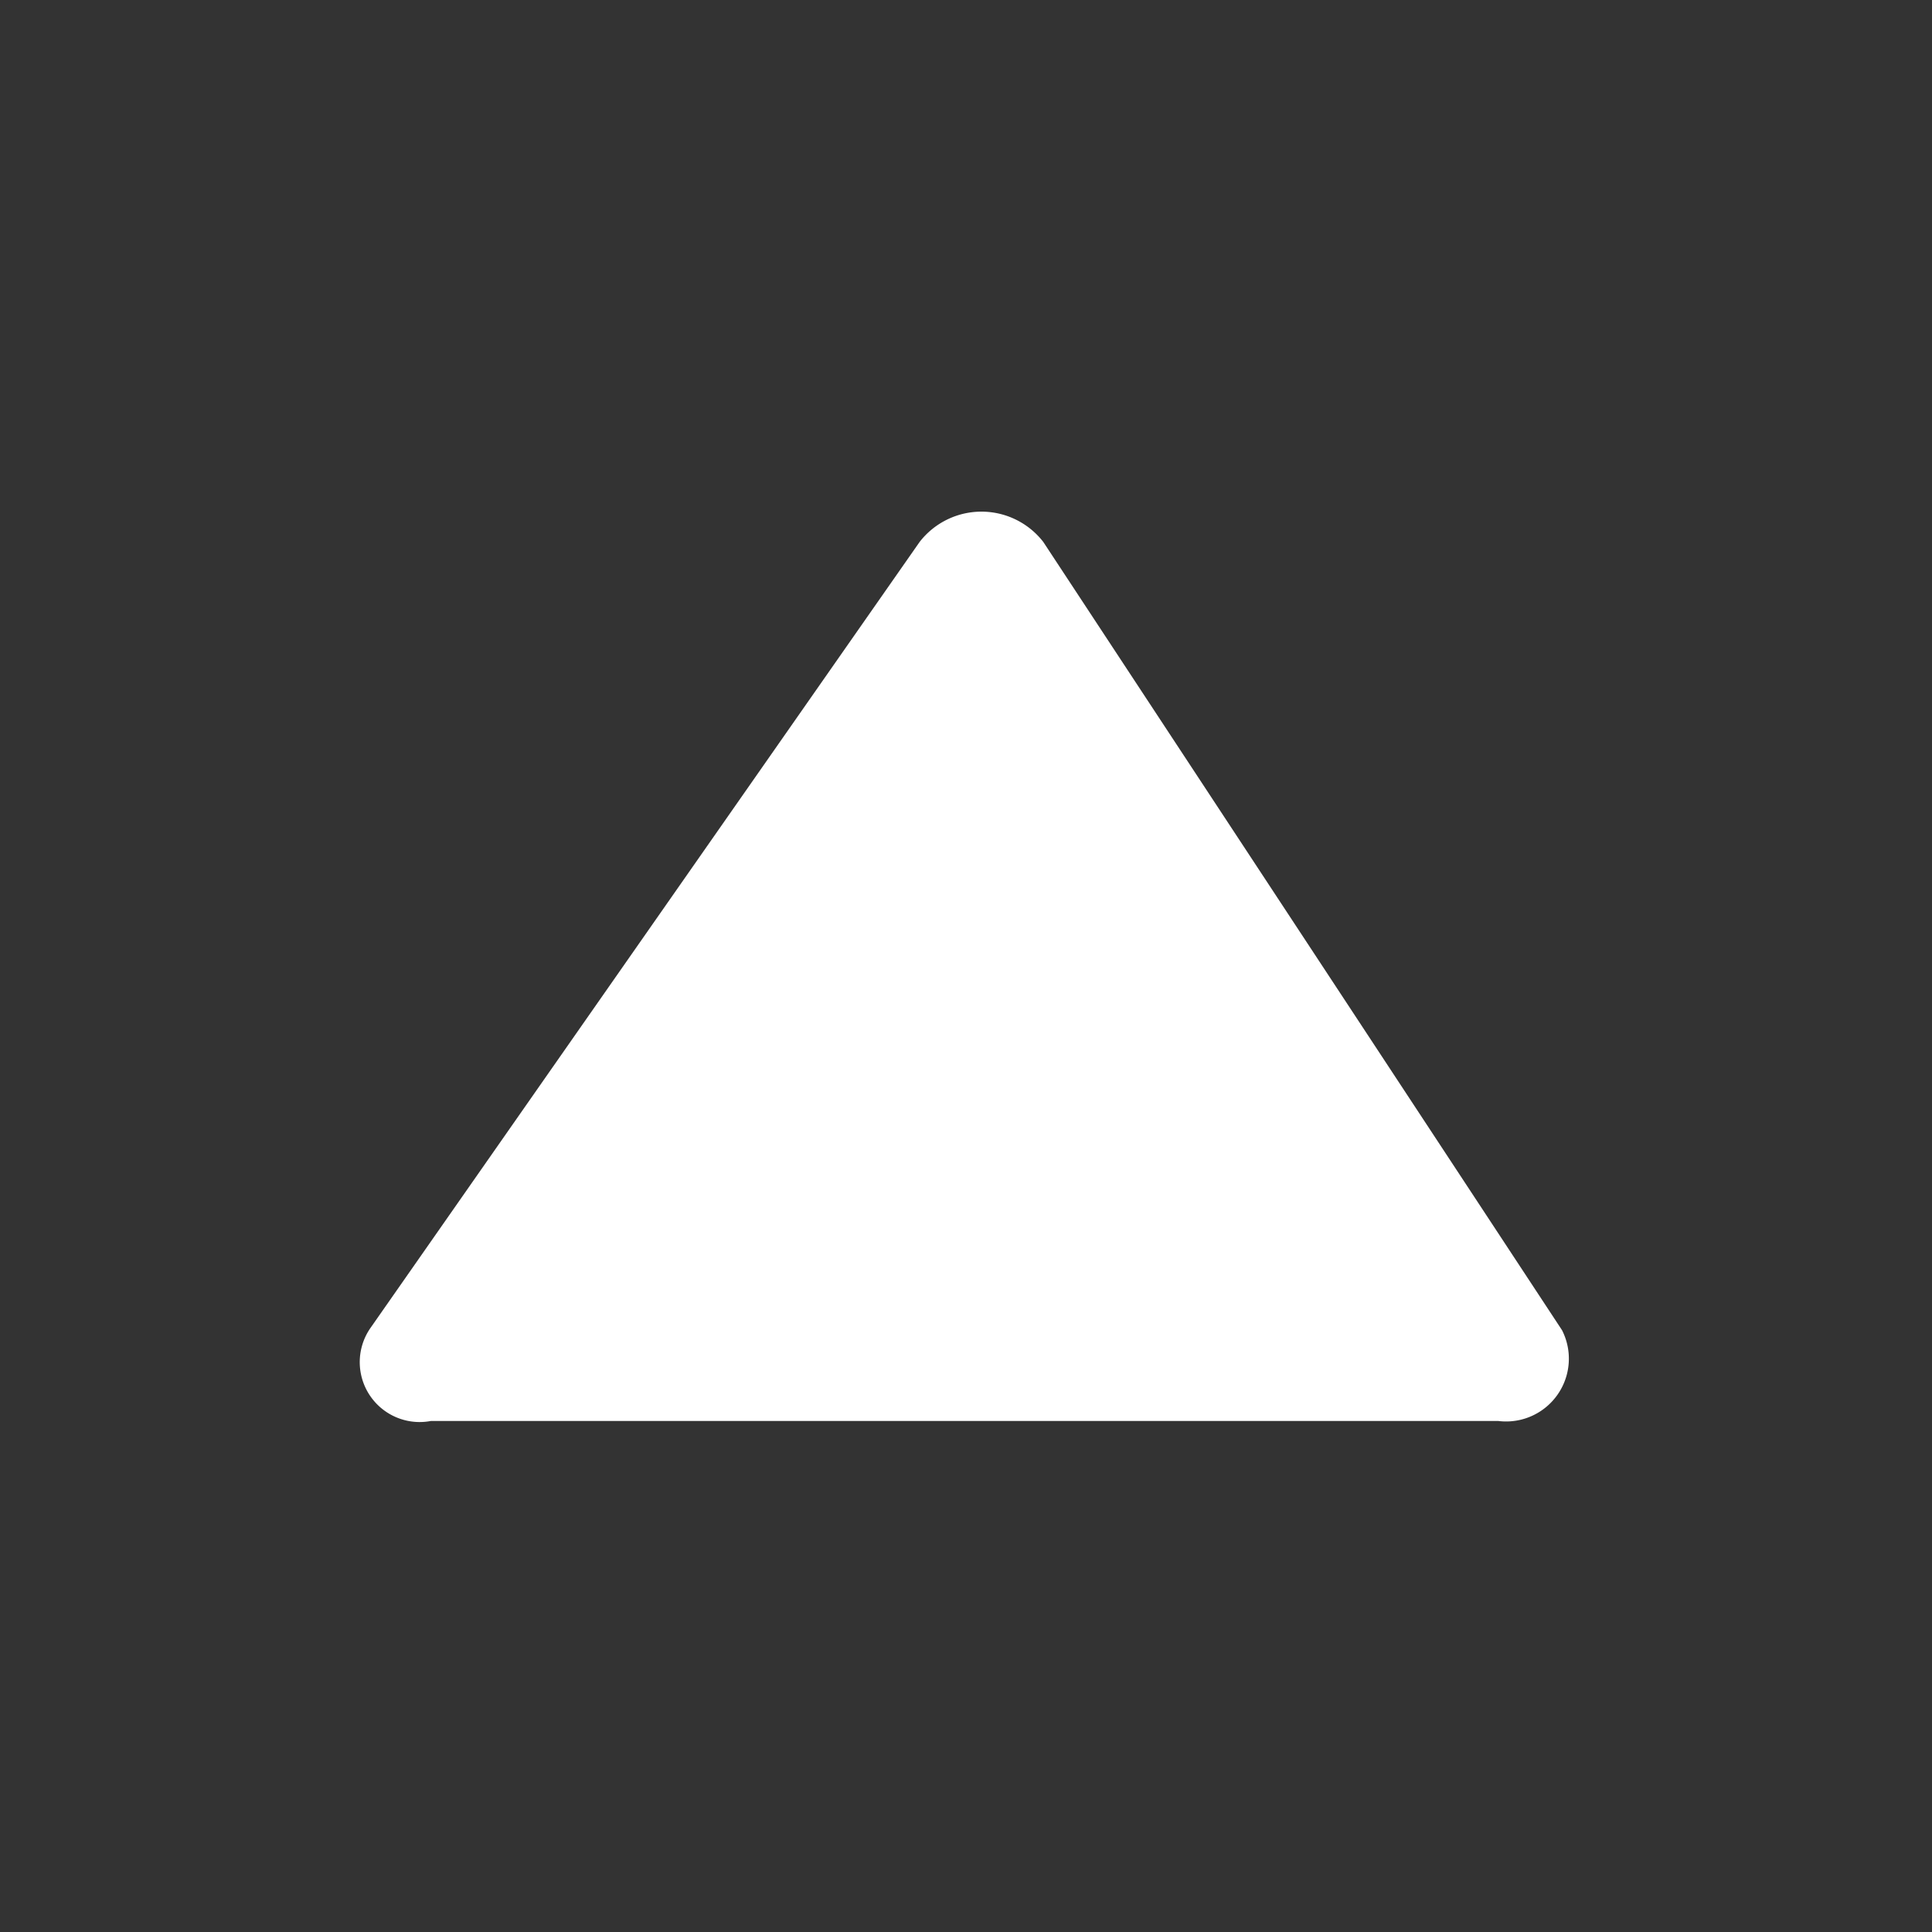 <svg id="レイヤー_84" data-name="レイヤー 84" xmlns="http://www.w3.org/2000/svg" viewBox="0 0 20 20"><rect x="0" y="0" width="20" height="20" fill="#333333" stroke="none"/><defs><style>.cls-1{fill:#fff;}</style></defs><title>btn_layer-overlap-front_off</title><path class="cls-1" d="M3.84,13.74L9.52,5.61a0.81,0.81,0,0,1,1.28,0l5.37,8.16a0.65,0.65,0,0,1-.66.94l-11.05,0A0.62,0.62,0,0,1,3.84,13.74Z"/></svg>